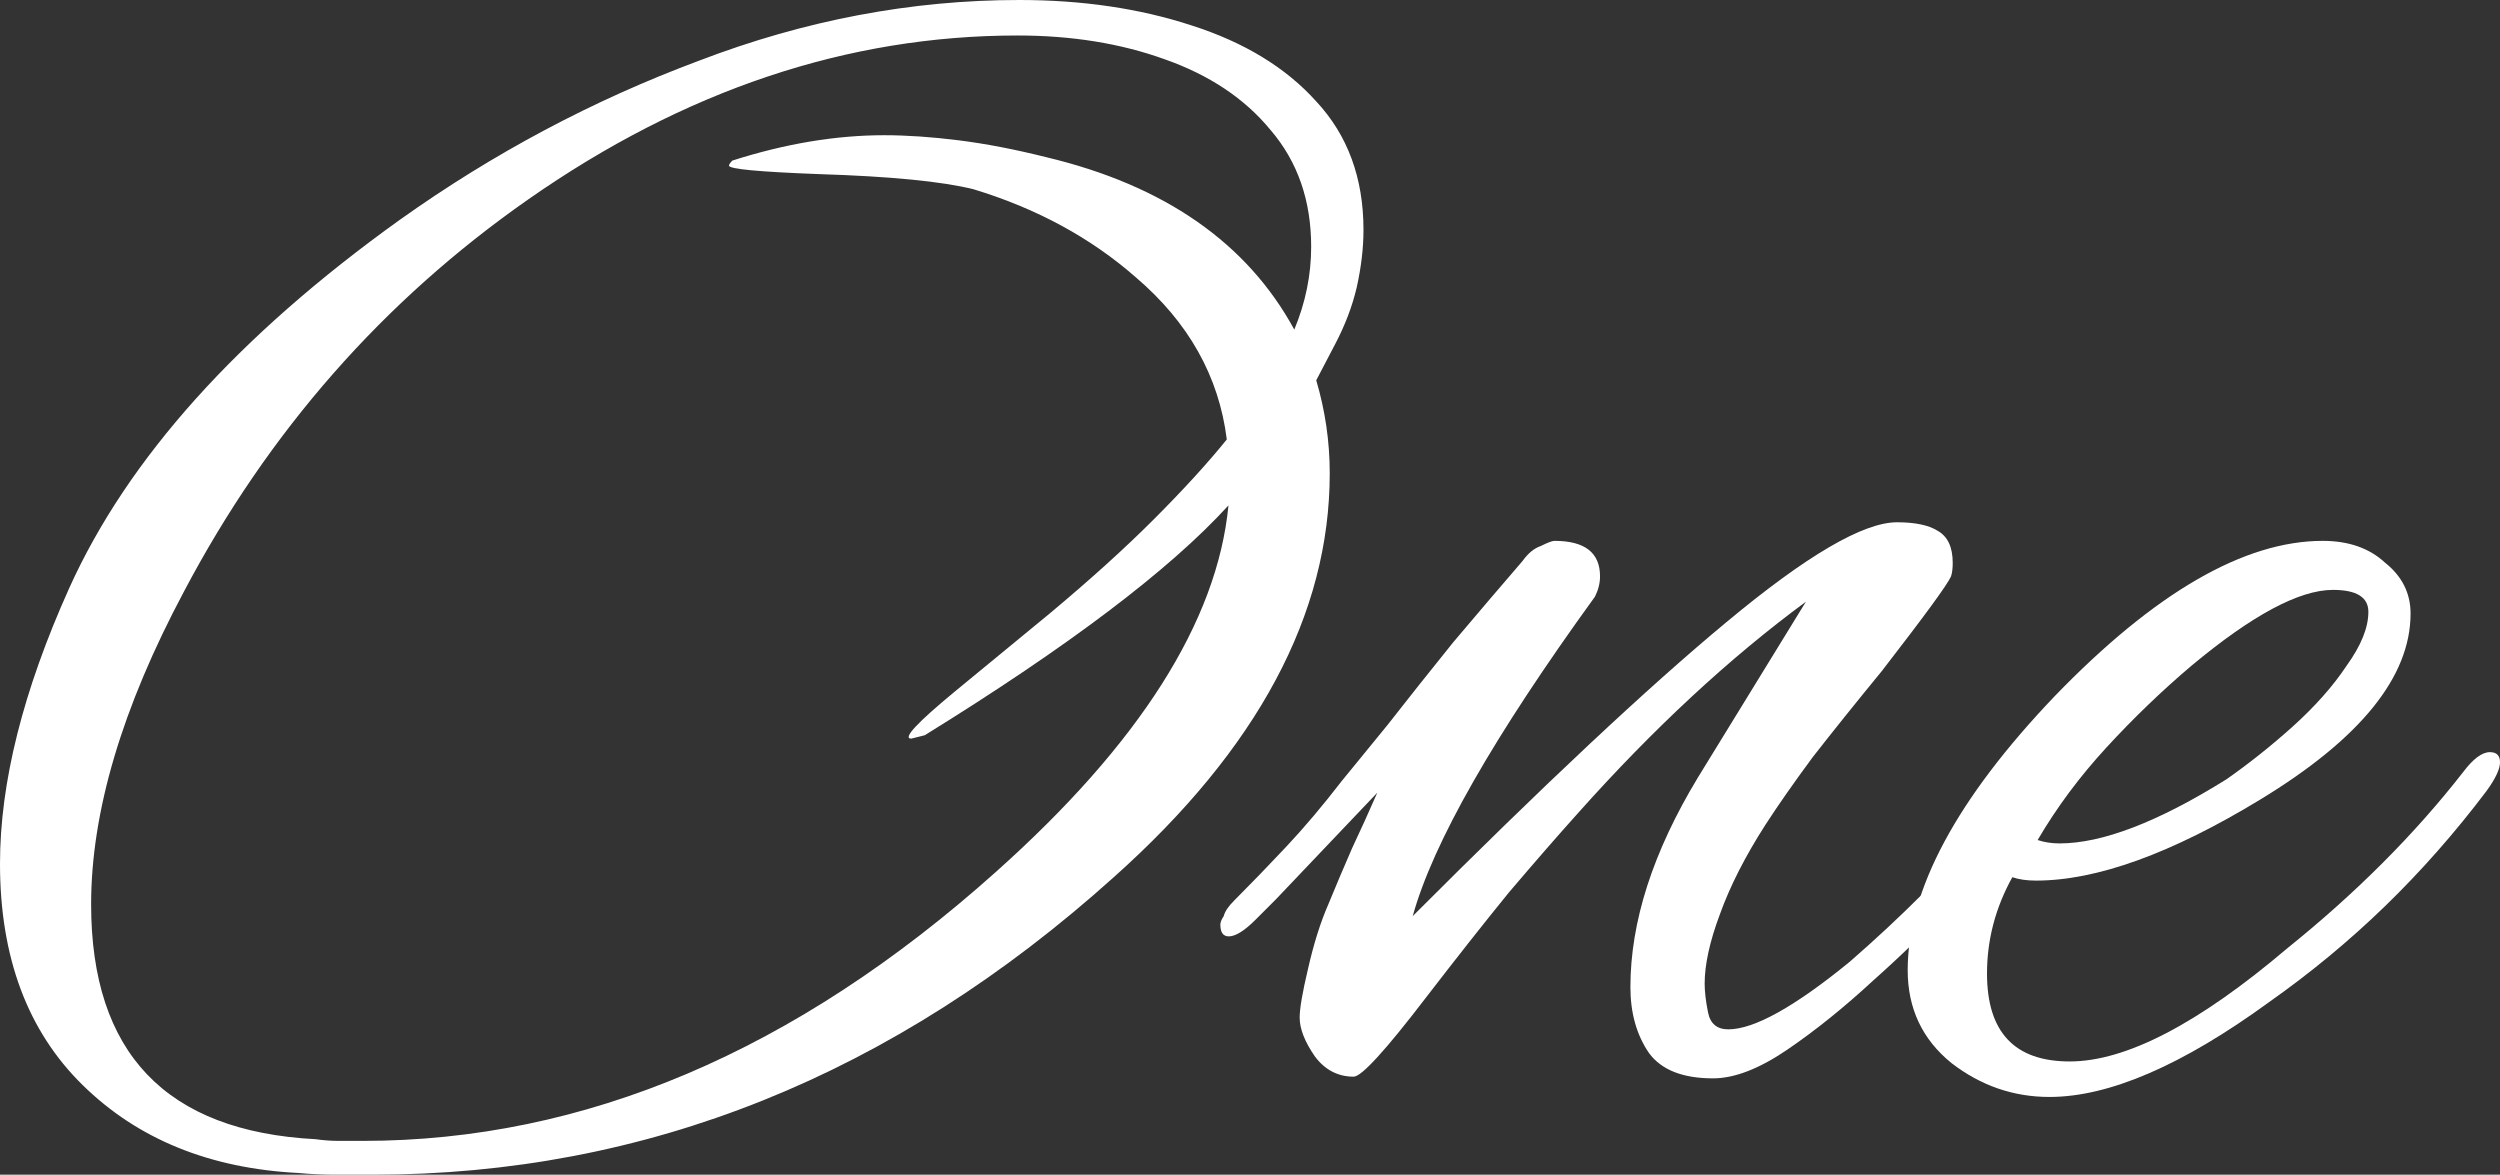 <?xml version="1.0" encoding="UTF-8"?> <svg xmlns="http://www.w3.org/2000/svg" width="415" height="195" viewBox="0 0 415 195" fill="none"><rect x="0" y="0" width="415" height="195" fill="#333333" stroke="none"/><path d="M61.907 195C59.853 195 57.798 195 55.744 195C53.69 195 51.636 194.906 49.581 194.719C34.828 193.971 22.877 189.108 13.726 180.129C4.575 171.151 0 158.899 0 143.374C0 129.906 3.828 114.662 11.485 97.64C21.196 76.129 39.497 55.741 66.389 36.475C81.889 25.439 98.416 16.648 115.97 10.101C133.525 3.367 151.266 0 169.193 0C179.651 0 189.175 1.403 197.766 4.209C206.543 7.014 213.453 11.223 218.495 16.834C223.724 22.446 226.338 29.554 226.338 38.158C226.338 41.151 225.965 44.331 225.218 47.698C224.471 50.878 223.257 54.058 221.576 57.237L218.495 63.13C219.989 68.18 220.736 73.324 220.736 78.561C220.736 101.942 208.784 124.295 184.88 145.619C148.278 178.54 107.287 195 61.907 195ZM60.226 189.388C97.015 189.388 132.031 174.518 165.272 144.777C189.175 123.453 202.061 103.158 203.928 83.892C194.218 94.554 177.41 107.273 153.507 122.05L151.266 122.612C149.772 122.612 152.199 119.993 158.549 114.755L174.236 101.849C180.958 96.237 186.748 91 191.603 86.137C196.459 81.273 200.474 76.878 203.648 72.95C202.341 62.475 197.299 53.496 188.522 46.014C181.052 39.468 172.088 34.604 161.63 31.424C156.401 30.115 147.811 29.273 135.859 28.899C125.961 28.525 121.012 28.058 121.012 27.496C121.012 27.309 121.199 27.029 121.573 26.655C130.35 23.849 138.754 22.446 146.784 22.446C150.519 22.446 154.627 22.727 159.109 23.288C163.591 23.849 168.446 24.784 173.675 26.093C193.284 30.77 207.01 40.309 214.853 54.712C216.721 50.223 217.654 45.64 217.654 40.964C217.654 33.295 215.413 26.842 210.931 21.604C206.636 16.367 200.754 12.439 193.284 9.82C186.001 7.201 177.877 5.892 168.913 5.892C140.714 5.892 113.636 14.964 87.678 33.108C63.588 49.942 44.539 71.64 30.533 98.201C20.262 117.468 15.127 134.77 15.127 150.108C15.127 174.799 27.545 187.799 52.383 189.108C53.69 189.295 54.997 189.388 56.304 189.388C57.612 189.388 58.919 189.388 60.226 189.388Z" fill="white"></path><path d="M284.374 179.007C279.331 179.007 275.783 177.604 273.729 174.799C271.675 171.806 270.648 168.158 270.648 163.856C270.648 153.007 274.383 141.41 281.853 129.065L299.78 99.885C287.081 109.237 274.476 120.928 261.964 134.957C258.602 138.698 254.774 143.094 250.479 148.144C246.37 153.194 241.795 158.993 236.753 165.54C230.03 174.331 226.015 178.727 224.708 178.727C222.093 178.727 219.946 177.604 218.265 175.36C216.584 172.928 215.744 170.777 215.744 168.906C215.744 167.41 216.211 164.698 217.144 160.77C218.078 156.655 219.199 153.101 220.506 150.108C221.813 146.928 223.12 143.842 224.428 140.849C225.922 137.669 227.322 134.583 228.629 131.59L211.822 149.266C211.449 149.64 210.328 150.763 208.461 152.633C206.593 154.504 205.099 155.439 203.979 155.439C203.045 155.439 202.578 154.784 202.578 153.475C202.578 153.101 202.765 152.633 203.138 152.072C203.325 151.324 203.885 150.482 204.819 149.547C207.62 146.741 210.515 143.748 213.503 140.568C216.491 137.388 219.572 133.741 222.747 129.626C224.428 127.568 226.949 124.482 230.31 120.367C233.672 116.065 237.313 111.482 241.235 106.619C245.343 101.755 249.172 97.266 252.72 93.151C253.654 91.842 254.681 91 255.801 90.626C256.922 90.065 257.669 89.784 258.042 89.784C263.084 89.784 265.605 91.748 265.605 95.676C265.605 96.799 265.325 97.921 264.765 99.043C247.958 122.237 237.873 139.914 234.512 152.072C256.175 130.374 273.542 114.101 286.615 103.252C299.874 92.216 309.304 86.698 314.907 86.698C317.895 86.698 320.136 87.165 321.63 88.101C323.311 89.036 324.151 90.813 324.151 93.432C324.151 94.367 324.058 95.115 323.871 95.676C323.311 96.986 319.482 102.223 312.386 111.388C308.091 116.626 304.262 121.396 300.901 125.698C297.726 130 295.112 133.741 293.057 136.921C289.696 142.158 287.175 147.115 285.494 151.791C283.813 156.281 282.973 160.115 282.973 163.295C282.973 164.604 283.16 166.194 283.533 168.065C283.907 169.935 285.027 170.871 286.895 170.871C291.19 170.871 297.913 167.129 307.063 159.647C311.359 155.906 315.374 152.165 319.109 148.424C322.844 144.496 326.392 140.662 329.753 136.921C330.5 136.173 331.714 134.77 333.395 132.712C335.076 130.468 336.103 129.345 336.476 129.345C337.223 129.345 337.597 130.094 337.597 131.59C337.597 132.338 337.13 133.647 336.196 135.518C335.449 137.201 334.609 138.511 333.675 139.446C331.621 141.878 328.539 145.245 324.431 149.547C320.509 153.849 316.027 158.245 310.985 162.734C306.13 167.223 301.368 171.058 296.699 174.237C292.03 177.417 287.922 179.007 284.374 179.007Z" fill="white"></path><path d="M340.208 182.094C334.232 182.094 328.816 180.223 323.96 176.482C319.105 172.554 316.677 167.41 316.677 161.05C316.677 147.77 324.801 132.619 341.048 115.597C357.668 98.388 372.515 89.784 385.587 89.784C389.882 89.784 393.337 91 395.952 93.432C398.753 95.676 400.154 98.482 400.154 101.849C400.154 112.324 391.843 122.612 375.223 132.712C360.47 141.691 348.051 146.18 337.967 146.18C336.473 146.18 335.165 145.993 334.045 145.619C331.244 150.669 329.843 156 329.843 161.612C329.843 171.338 334.418 176.201 343.569 176.201C352.906 176.201 364.952 169.935 379.705 157.403C391.096 148.237 400.807 138.511 408.837 128.223C410.518 125.978 412.012 124.856 413.319 124.856C414.44 124.856 415 125.417 415 126.54C415 127.662 414.253 129.252 412.759 131.309C407.53 138.23 401.928 144.59 395.952 150.388C389.976 156.187 383.533 161.518 376.623 166.381C362.244 176.856 350.105 182.094 340.208 182.094ZM341.888 140.007C348.985 140.007 358.229 136.453 369.62 129.345C373.355 126.727 376.997 123.827 380.545 120.647C384.28 117.281 387.268 113.914 389.509 110.547C391.937 107.18 393.15 104.187 393.15 101.568C393.15 99.137 391.19 97.921 387.268 97.921C381.666 97.921 373.822 102.129 363.738 110.547C358.882 114.662 354.214 119.151 349.732 124.014C345.25 128.878 341.421 134.022 338.247 139.446C339.367 139.82 340.581 140.007 341.888 140.007Z" fill="white"></path></svg> 